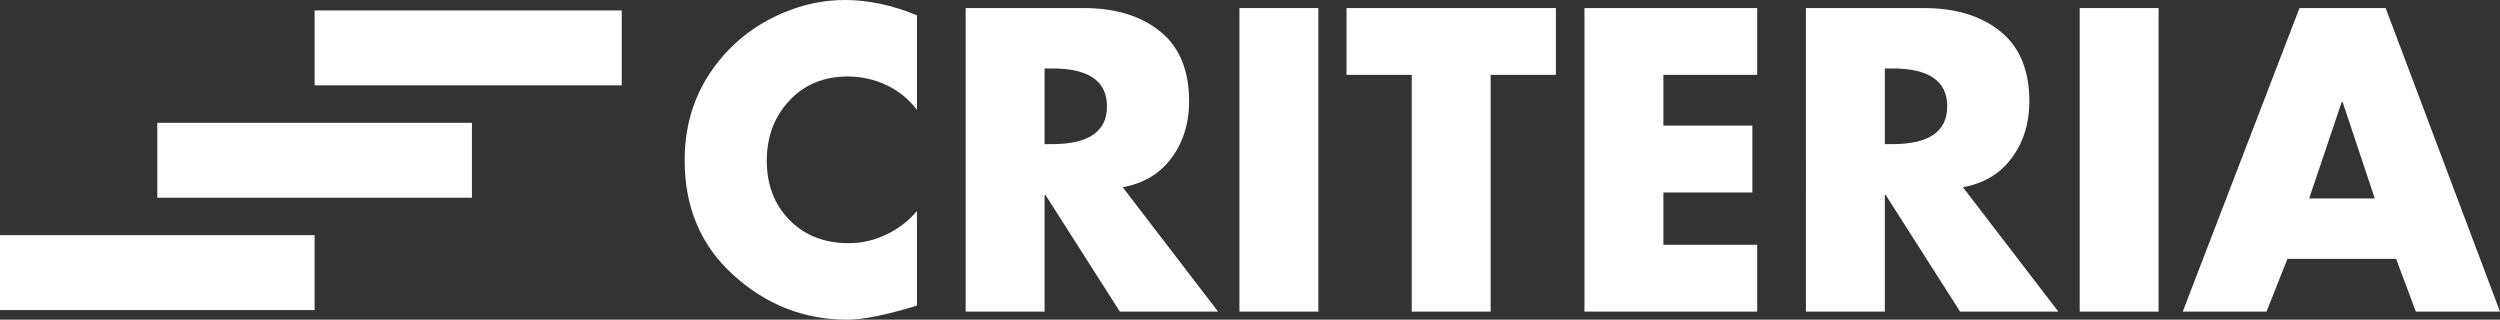 <!-- Generator: Adobe Illustrator 18.1.1, SVG Export Plug-In  -->
<svg version="1.1"
	 xmlns="http://www.w3.org/2000/svg" xmlns:xlink="http://www.w3.org/1999/xlink" xmlns:a="http://ns.adobe.com/AdobeSVGViewerExtensions/3.0/"
	 x="0px" y="0px" width="333.741px" height="42.676px" viewBox="0 0 333.741 42.676" enable-background="new 0 0 333.741 42.676"
	 xml:space="preserve">
<rect x="0" y="0" width="333.741" height="42.676" fill="#333333" stroke="none"/>
<defs>
</defs>
<g>
	<g>
		<polygon fill="#FFFFFF" points="72.957,1.394 62.689,1.394 52.288,1.394 42,1.394 42,11.394 52.288,11.394 62.689,11.394 
			72.957,11.394 73.091,11.394 83,11.394 83,1.394 73.091,1.394 		"/>
		<polygon fill="#FFFFFF" points="41.887,16.394 31.485,16.394 31.485,16.394 21,16.394 21,26.394 31.485,26.394 31.485,26.394 
			41.887,26.394 52.288,26.394 63,26.394 63,16.394 52.288,16.394 		"/>
		<polygon fill="#FFFFFF" points="31.485,31.394 21.084,31.394 10.682,31.394 0,31.394 0,41.394 10.682,41.394 21.084,41.394 
			31.485,41.394 31.485,41.394 42,41.394 42,31.394 31.485,31.394 		"/>
	</g>
	<g>
		<path fill="#FFFFFF" d="M122.41,2.042v12.631c-1.075-1.433-2.428-2.534-4.058-3.305c-1.631-0.771-3.359-1.156-5.187-1.156
			c-3.189,0-5.787,1.075-7.793,3.225c-2.007,2.15-3.01,4.82-3.01,8.009c0,3.225,1.012,5.868,3.037,7.928
			c2.024,2.062,4.667,3.091,7.928,3.091c1.72,0,3.386-0.385,4.999-1.156c1.612-0.77,2.974-1.818,4.084-3.145v12.631
			c-4.084,1.254-7.185,1.882-9.298,1.882c-5.77,0-10.839-1.989-15.21-5.966c-4.336-3.905-6.503-9.012-6.503-15.318
			c0-5.805,1.989-10.75,5.966-14.834c2.006-2.043,4.371-3.646,7.095-4.811c2.723-1.164,5.5-1.747,8.331-1.747
			C115.906,0,119.113,0.681,122.41,2.042z"/>
		<path fill="#FFFFFF" d="M149.874,24.993l12.738,16.607h-13.114l-9.943-15.587h-0.107v15.587h-10.535V1.075h15.748
			c4.228,0,7.632,1.039,10.212,3.117s3.87,5.195,3.87,9.352c0,2.902-0.779,5.411-2.338,7.525S152.669,24.491,149.874,24.993z
			 M139.447,9.138v10.104h1.021c4.873,0,7.31-1.684,7.31-5.052s-2.437-5.052-7.31-5.052H139.447z"/>
		<path fill="#FFFFFF" d="M175.995,1.075v40.525H165.46V1.075H175.995z"/>
		<path fill="#FFFFFF" d="M198.998,9.997v31.604h-10.534V9.997h-8.708V1.075h27.949v8.922H198.998z"/>
		<path fill="#FFFFFF" d="M234.579,9.997h-12.523v6.771h11.878v8.923h-11.878v6.987h12.523v8.922h-23.058V1.075h23.058V9.997z"/>
		<path fill="#FFFFFF" d="M262.043,24.993l12.738,16.607h-13.114l-9.943-15.587h-0.107v15.587h-10.535V1.075h15.748
			c4.228,0,7.632,1.039,10.212,3.117s3.87,5.195,3.87,9.352c0,2.902-0.779,5.411-2.338,7.525S264.838,24.491,262.043,24.993z
			 M251.616,9.138v10.104h1.021c4.873,0,7.31-1.684,7.31-5.052s-2.437-5.052-7.31-5.052H251.616z"/>
		<path fill="#FFFFFF" d="M288.164,1.075v40.525h-10.535V1.075H288.164z"/>
		<path fill="#FFFFFF" d="M319.874,34.56h-14.512l-2.795,7.041h-11.179l15.586-40.525h11.502l15.264,40.525h-11.233L319.874,34.56z
			 M317.026,26.497l-4.3-12.898h-0.108l-4.354,12.898H317.026z"/>
	</g>
</g>
</svg>